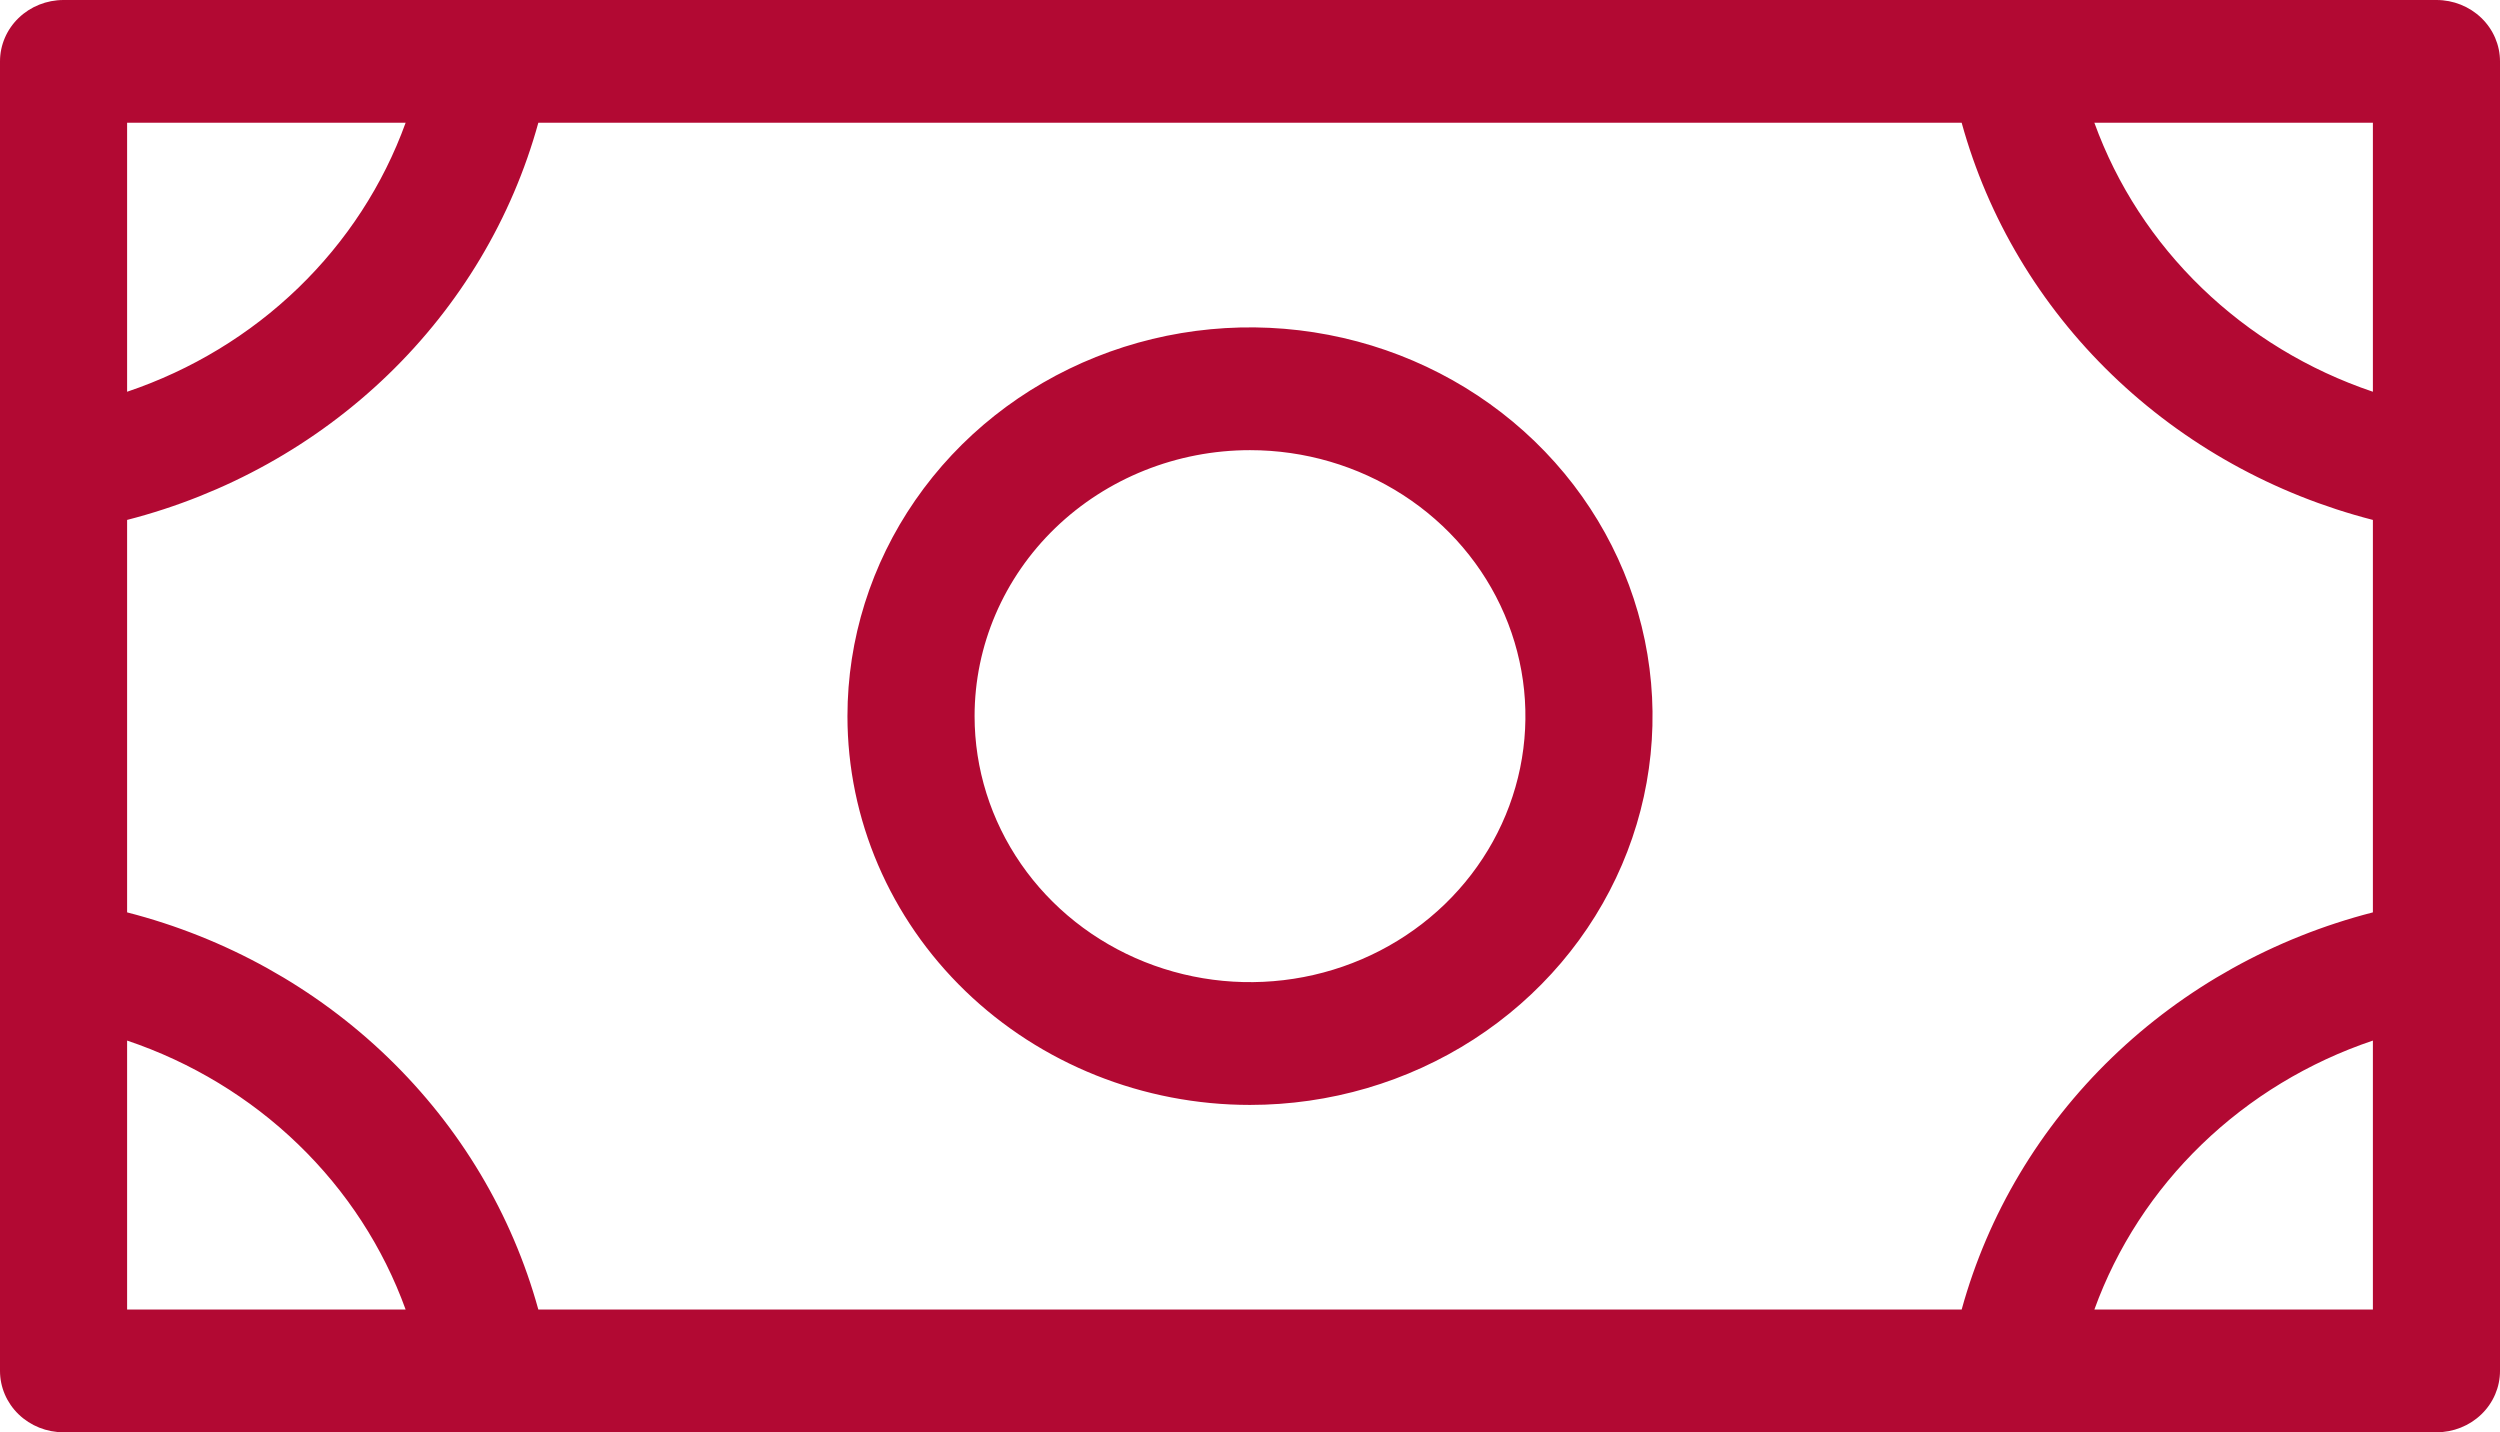 <svg width="96" height="55" viewBox="0 0 96 55" fill="none" xmlns="http://www.w3.org/2000/svg">
<path d="M48 42.429C51.057 42.429 54.046 41.553 56.588 39.913C59.13 38.272 61.111 35.941 62.281 33.213C63.451 30.485 63.757 27.483 63.161 24.588C62.564 21.692 61.092 19.032 58.93 16.944C56.768 14.856 54.014 13.434 51.016 12.858C48.017 12.282 44.909 12.578 42.085 13.708C39.26 14.838 36.846 16.751 35.148 19.206C33.449 21.661 32.542 24.547 32.542 27.5C32.542 31.459 34.171 35.256 37.07 38.056C39.969 40.856 43.9 42.429 48 42.429ZM48 17.286C50.092 17.286 52.137 17.885 53.876 19.007C55.615 20.13 56.971 21.725 57.771 23.591C58.572 25.458 58.781 27.511 58.373 29.493C57.965 31.474 56.958 33.294 55.479 34.723C53.999 36.151 52.115 37.124 50.063 37.518C48.012 37.912 45.885 37.71 43.953 36.937C42.02 36.164 40.368 34.855 39.206 33.175C38.044 31.495 37.424 29.52 37.424 27.5C37.424 24.791 38.538 22.193 40.521 20.277C42.505 18.362 45.195 17.286 48 17.286ZM93.559 0H2.441C1.793 0 1.173 0.248 0.715 0.69C0.257 1.132 0 1.732 0 2.357V52.643C0 53.268 0.257 53.868 0.715 54.31C1.173 54.752 1.793 55 2.441 55H93.559C94.207 55 94.827 54.752 95.285 54.31C95.743 53.868 96 53.268 96 52.643V2.357C96 1.732 95.743 1.132 95.285 0.69C94.827 0.248 94.207 0 93.559 0ZM4.881 19.965C8.671 18.991 12.127 17.068 14.9 14.39C17.673 11.712 19.664 8.374 20.672 4.714H75.328C76.336 8.374 78.327 11.712 81.1 14.39C83.873 17.068 87.329 18.991 91.119 19.965V35.035C87.329 36.009 83.873 37.932 81.1 40.61C78.327 43.288 76.336 46.626 75.328 50.286H20.672C19.664 46.626 17.673 43.288 14.9 40.61C12.127 37.932 8.671 36.009 4.881 35.035V19.965ZM91.119 15.043C88.647 14.209 86.401 12.847 84.55 11.058C82.698 9.27 81.288 7.102 80.424 4.714H91.119V15.043ZM15.576 4.714C14.712 7.102 13.302 9.27 11.45 11.058C9.599 12.847 7.353 14.209 4.881 15.043V4.714H15.576ZM4.881 39.958C7.353 40.791 9.599 42.153 11.45 43.942C13.302 45.73 14.712 47.898 15.576 50.286H4.881V39.958ZM80.424 50.286C81.288 47.898 82.698 45.73 84.55 43.942C86.401 42.153 88.647 40.791 91.119 39.958V50.286H80.424Z" fill="#B20933"/>
</svg>

